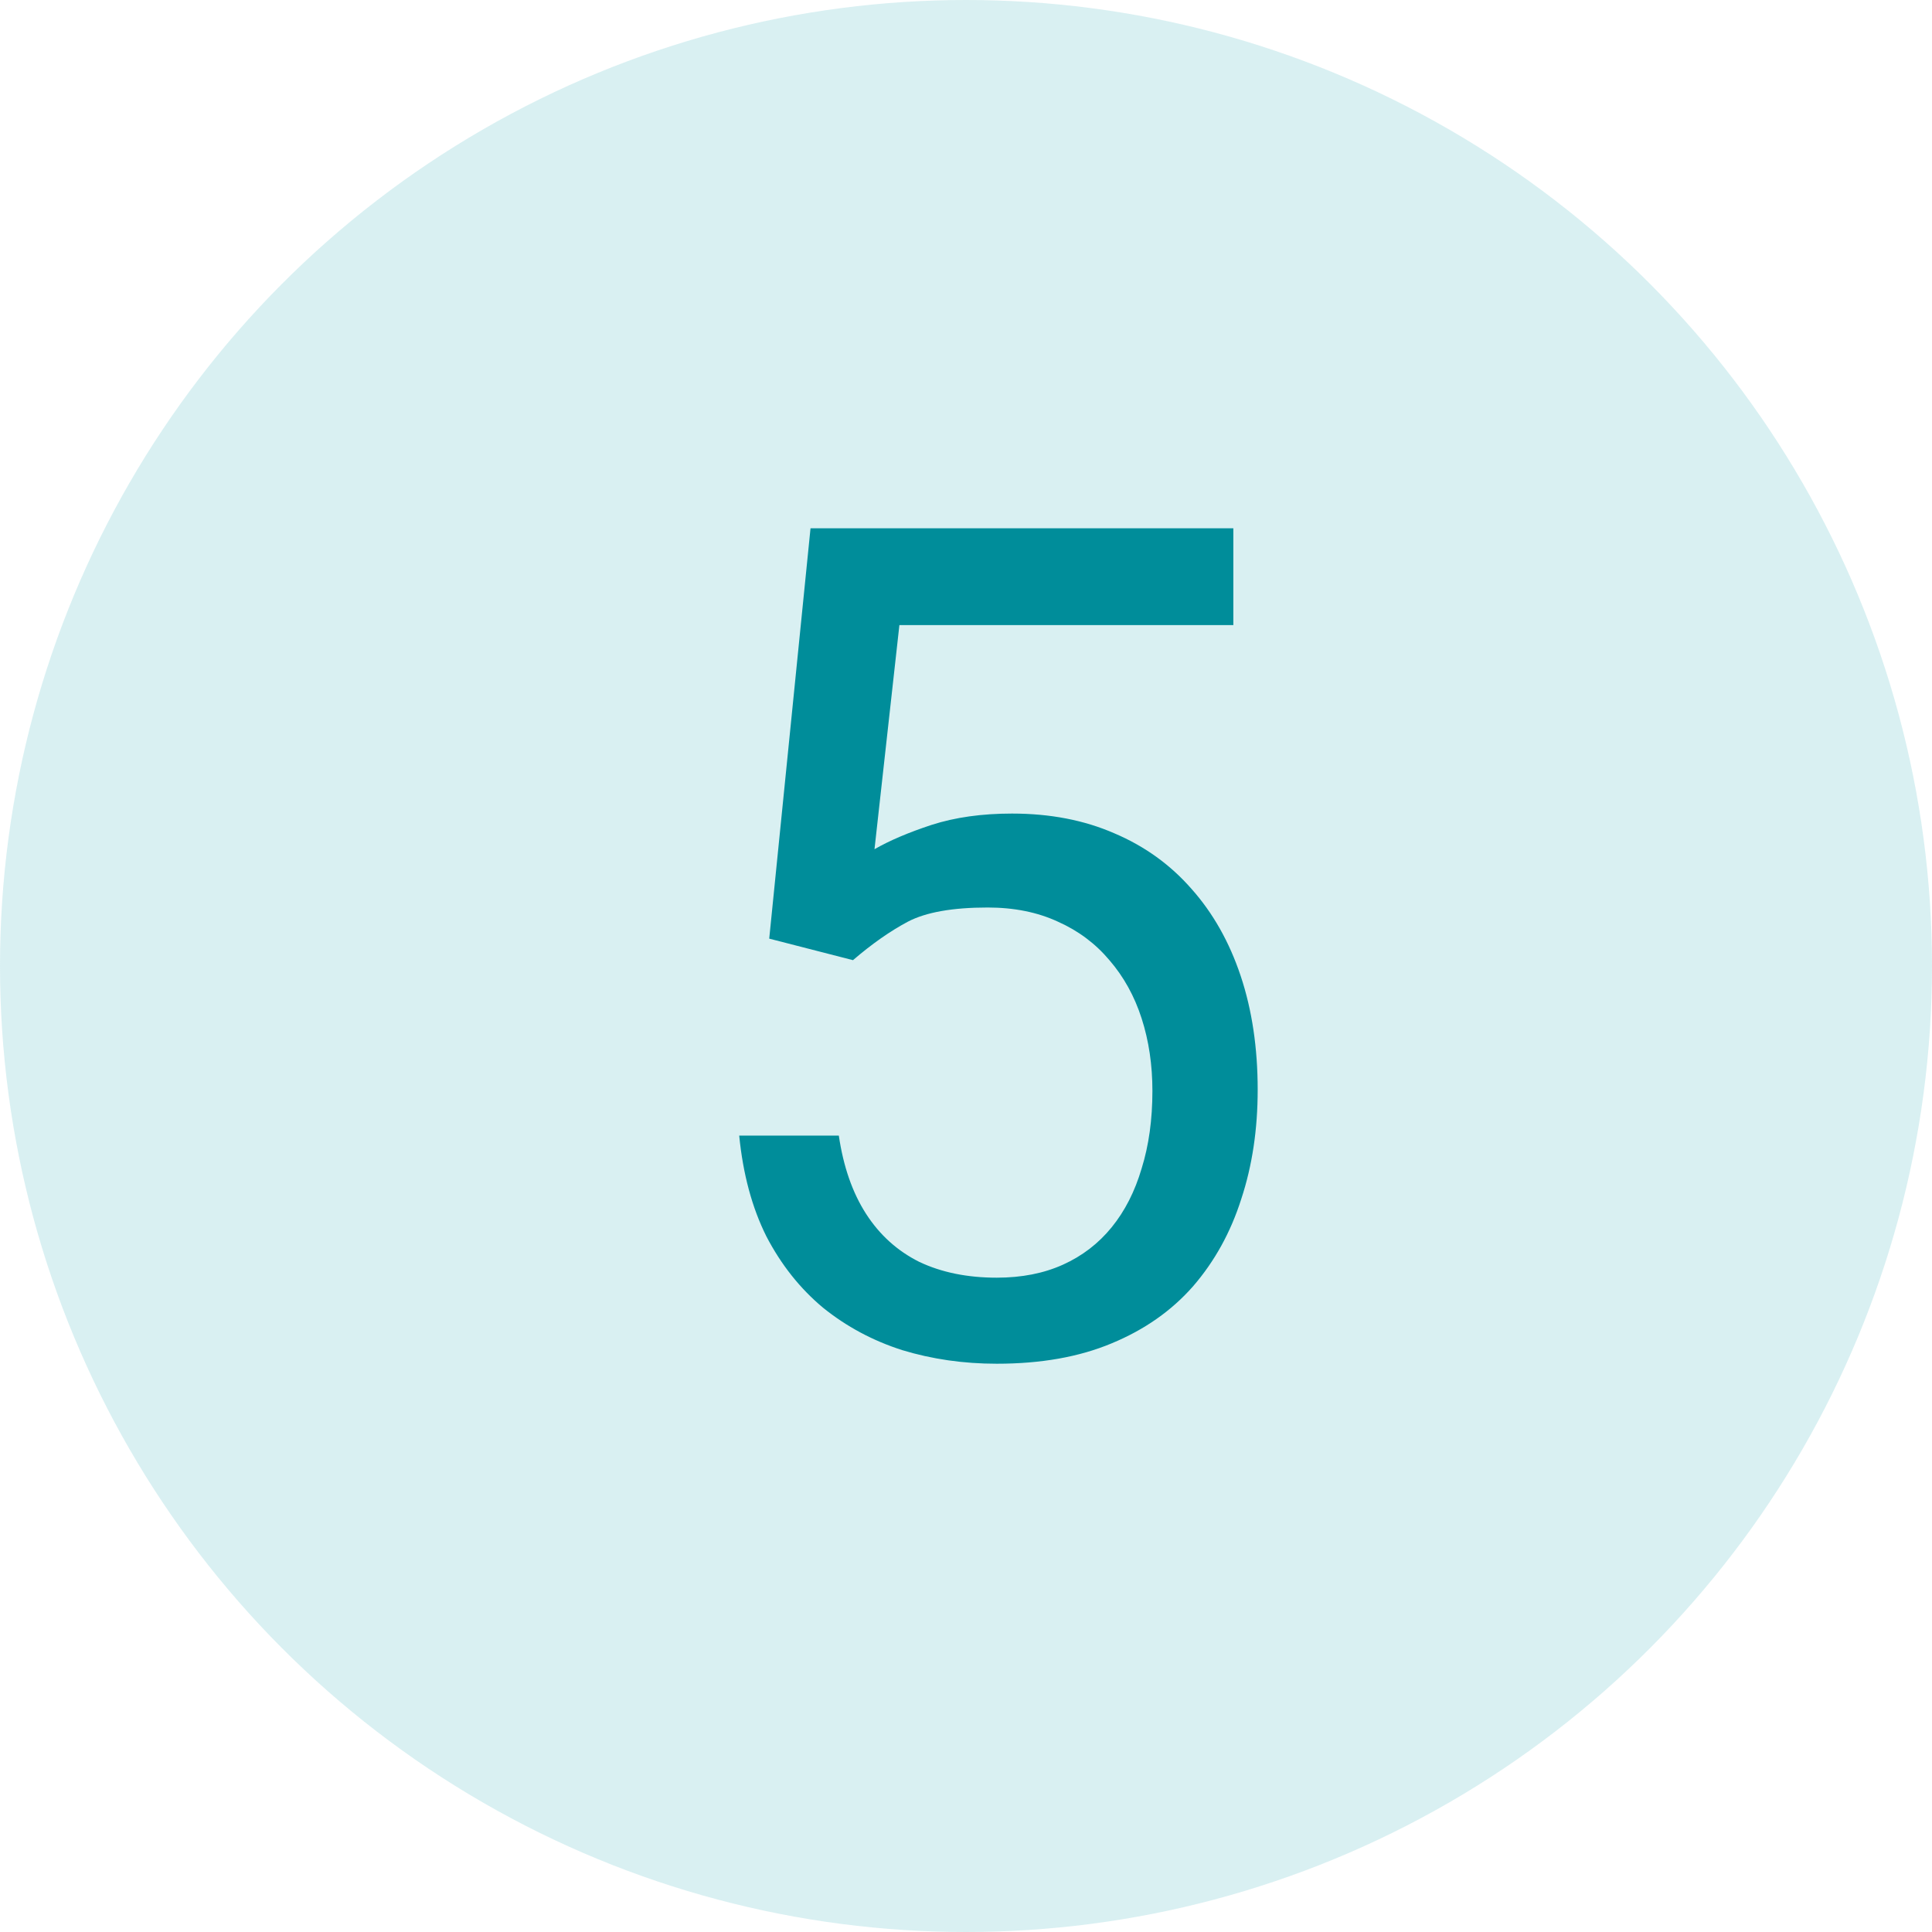 <svg width="80" height="80" viewBox="0 0 80 80" fill="none" xmlns="http://www.w3.org/2000/svg">
<circle cx="40" cy="40" r="40" fill="#43B7C2" fill-opacity="0.2"/>
<path d="M35.32 39.758L31.852 38.867L33.562 21.875H51.07V25.883H37.242L36.211 35.164C36.836 34.805 37.625 34.469 38.578 34.156C39.547 33.844 40.656 33.688 41.906 33.688C43.484 33.688 44.898 33.961 46.148 34.508C47.398 35.039 48.461 35.805 49.336 36.805C50.227 37.805 50.906 39.008 51.375 40.414C51.844 41.82 52.078 43.391 52.078 45.125C52.078 46.766 51.852 48.273 51.398 49.648C50.961 51.023 50.297 52.227 49.406 53.258C48.516 54.273 47.391 55.062 46.031 55.625C44.688 56.188 43.102 56.469 41.273 56.469C39.898 56.469 38.594 56.281 37.359 55.906C36.141 55.516 35.047 54.93 34.078 54.148C33.125 53.352 32.344 52.367 31.734 51.195C31.141 50.008 30.766 48.617 30.609 47.023H34.734C34.922 48.305 35.297 49.383 35.859 50.258C36.422 51.133 37.156 51.797 38.062 52.25C38.984 52.688 40.055 52.906 41.273 52.906C42.305 52.906 43.219 52.727 44.016 52.367C44.812 52.008 45.484 51.492 46.031 50.82C46.578 50.148 46.992 49.336 47.273 48.383C47.57 47.43 47.719 46.359 47.719 45.172C47.719 44.094 47.57 43.094 47.273 42.172C46.977 41.25 46.531 40.445 45.938 39.758C45.359 39.07 44.648 38.539 43.805 38.164C42.961 37.773 41.992 37.578 40.898 37.578C39.445 37.578 38.344 37.773 37.594 38.164C36.859 38.555 36.102 39.086 35.32 39.758Z" fill="#008D9A"/>
</svg>
